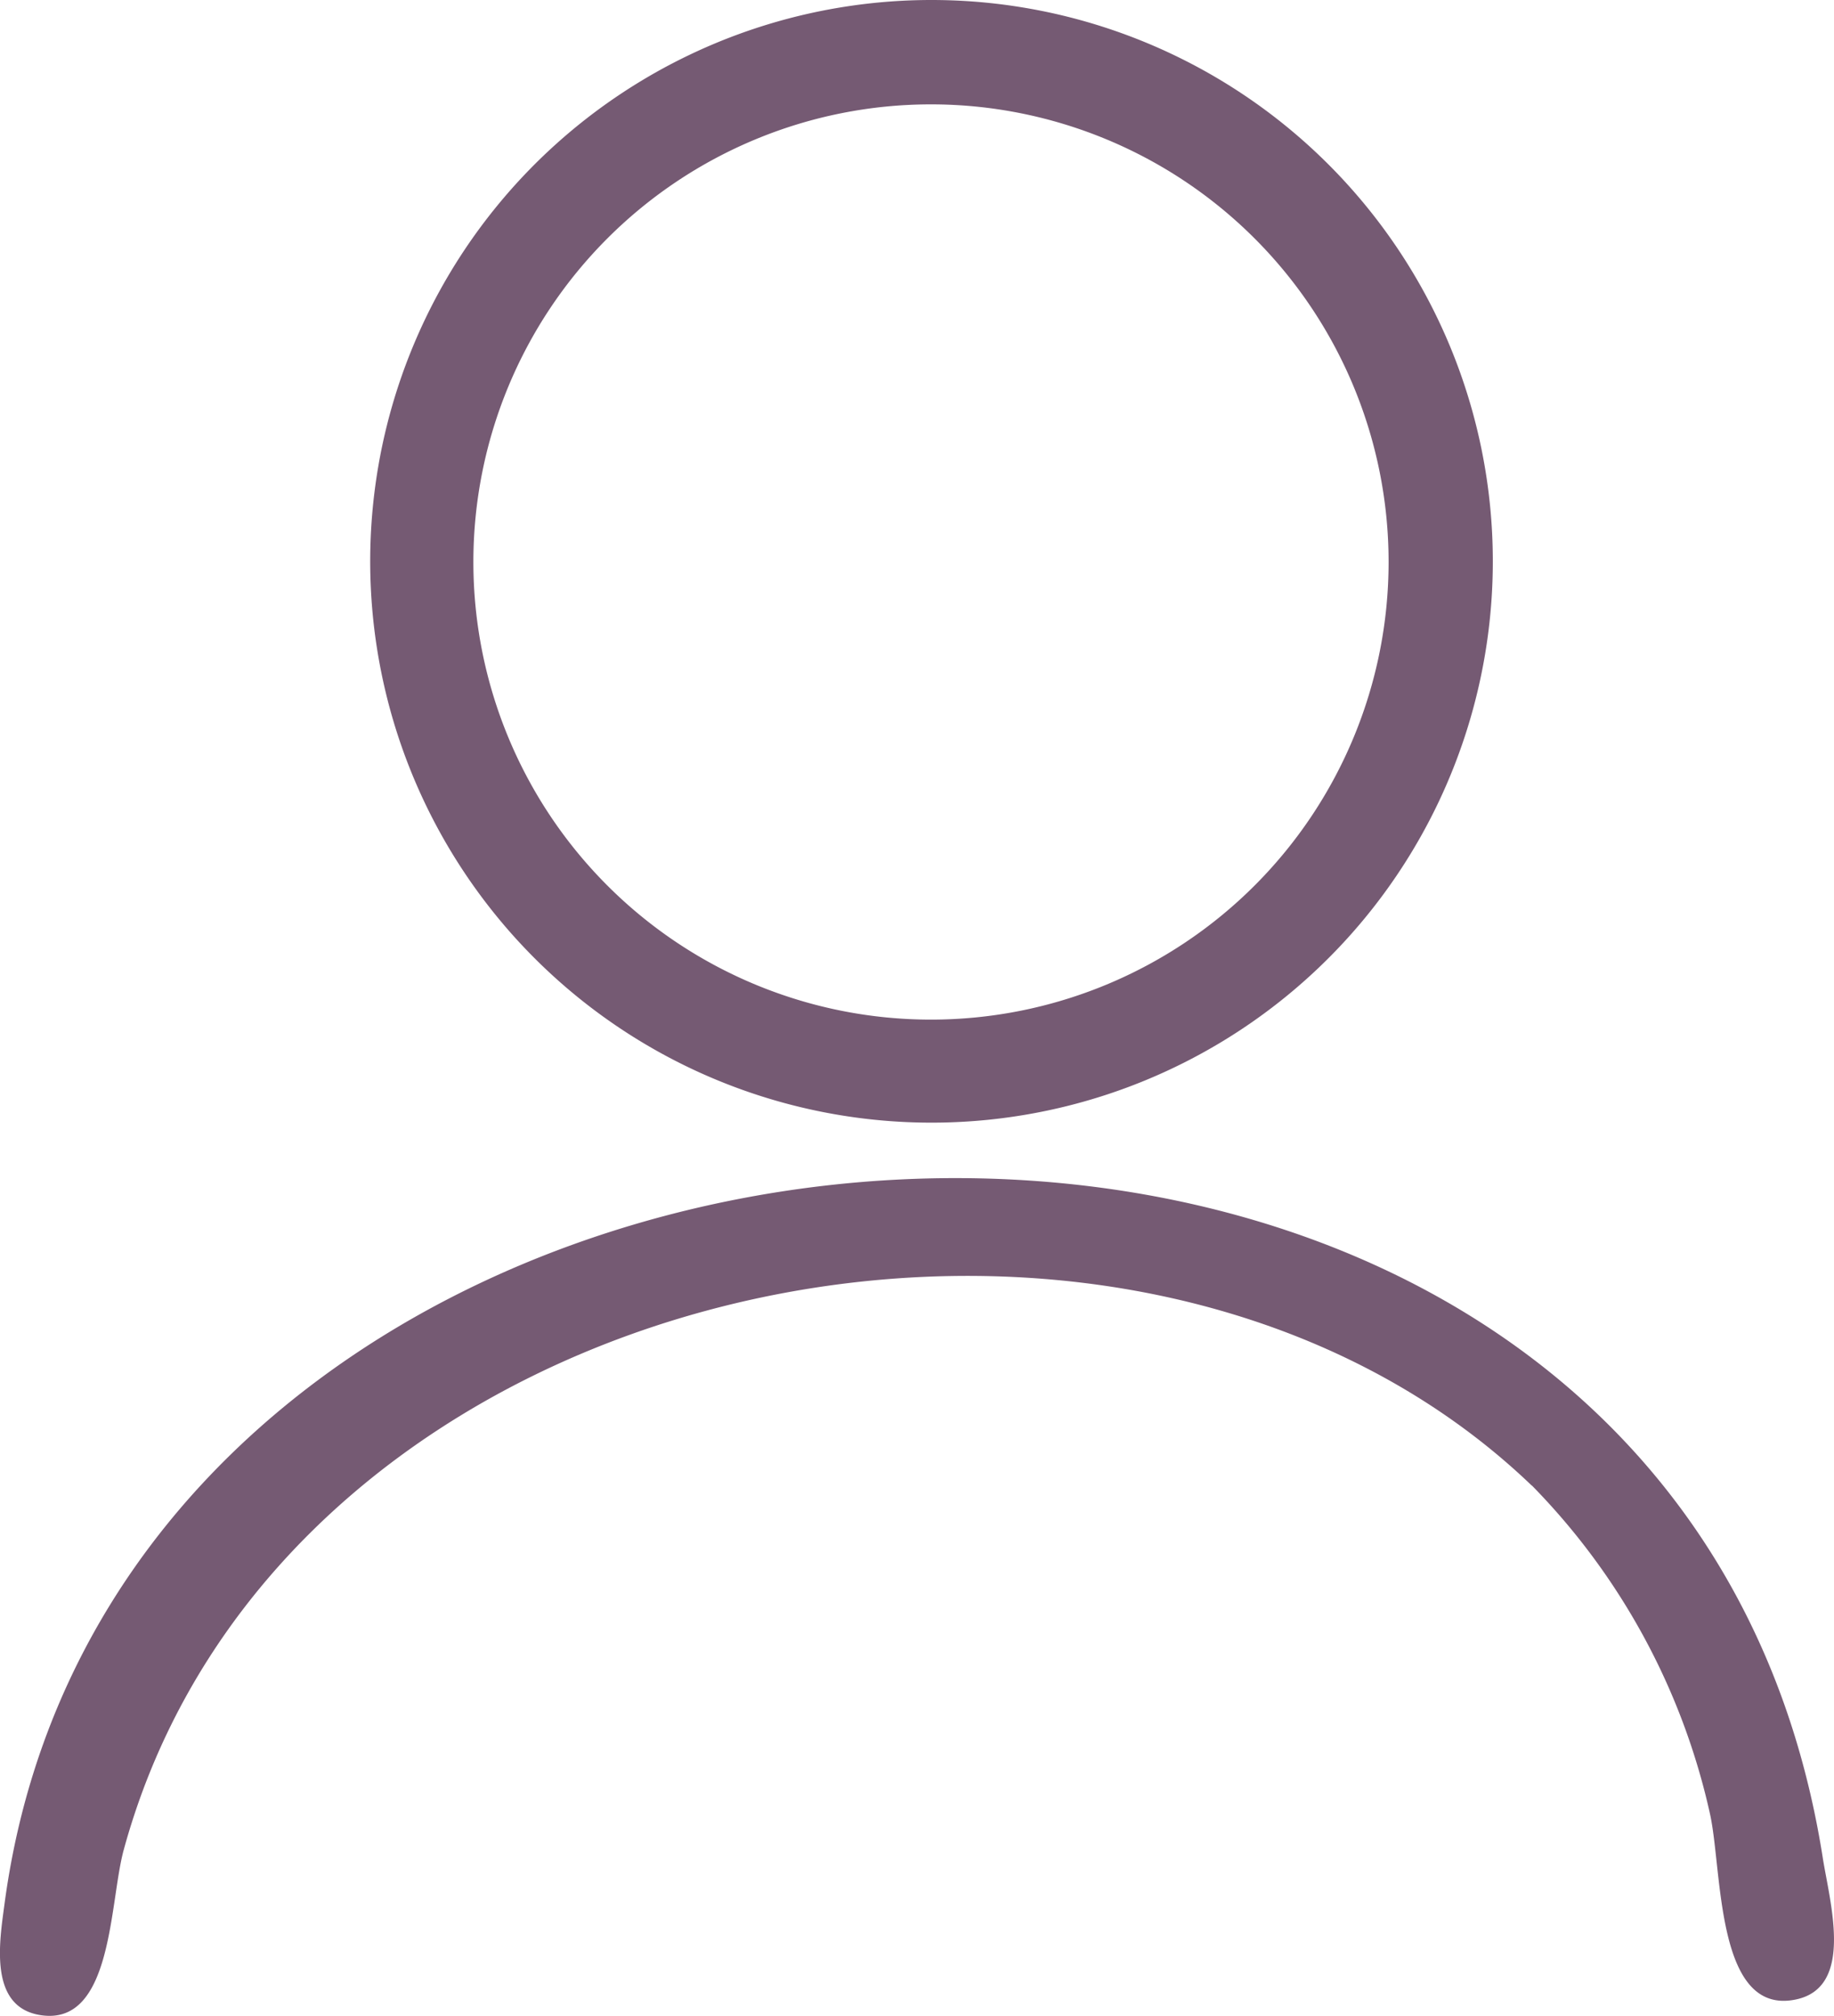<svg id="Komponente_76_3" data-name="Komponente 76 – 3" xmlns="http://www.w3.org/2000/svg" xmlns:xlink="http://www.w3.org/1999/xlink" width="27.802" height="30.562" viewBox="0 0 27.802 30.562">
  <defs>
    <clipPath id="clip-path">
      <rect id="Rechteck_649" data-name="Rechteck 649" width="27.802" height="30.562" fill="#755a73"/>
    </clipPath>
  </defs>
  <g id="Gruppe_362" data-name="Gruppe 362" clip-path="url(#clip-path)">
    <path id="Pfad_44" data-name="Pfad 44" d="M64.18,8.509A8.509,8.509,0,1,1,55.672,0,8.509,8.509,0,0,1,64.18,8.509M62.6,8.519a6.937,6.937,0,1,0-6.937,6.937A6.937,6.937,0,0,0,62.6,8.519" transform="translate(-41.55)" fill="#755a73"/>
    <path id="Pfad_45" data-name="Pfad 45" d="M23.222,154.742c-6.177-5.926-18.944-3.279-21.348,5.526-.217.8-.165,2.67-1.258,2.5-.794-.121-.623-1.119-.547-1.69,1.827-13.658,25.254-15.388,27.563-.693.107.678.482,1.962-.41,2.146-1.218.252-1.109-1.959-1.3-2.814a10.279,10.279,0,0,0-2.7-4.978" transform="translate(0 -132.221)" fill="#755a73"/>
  </g>
</svg>
